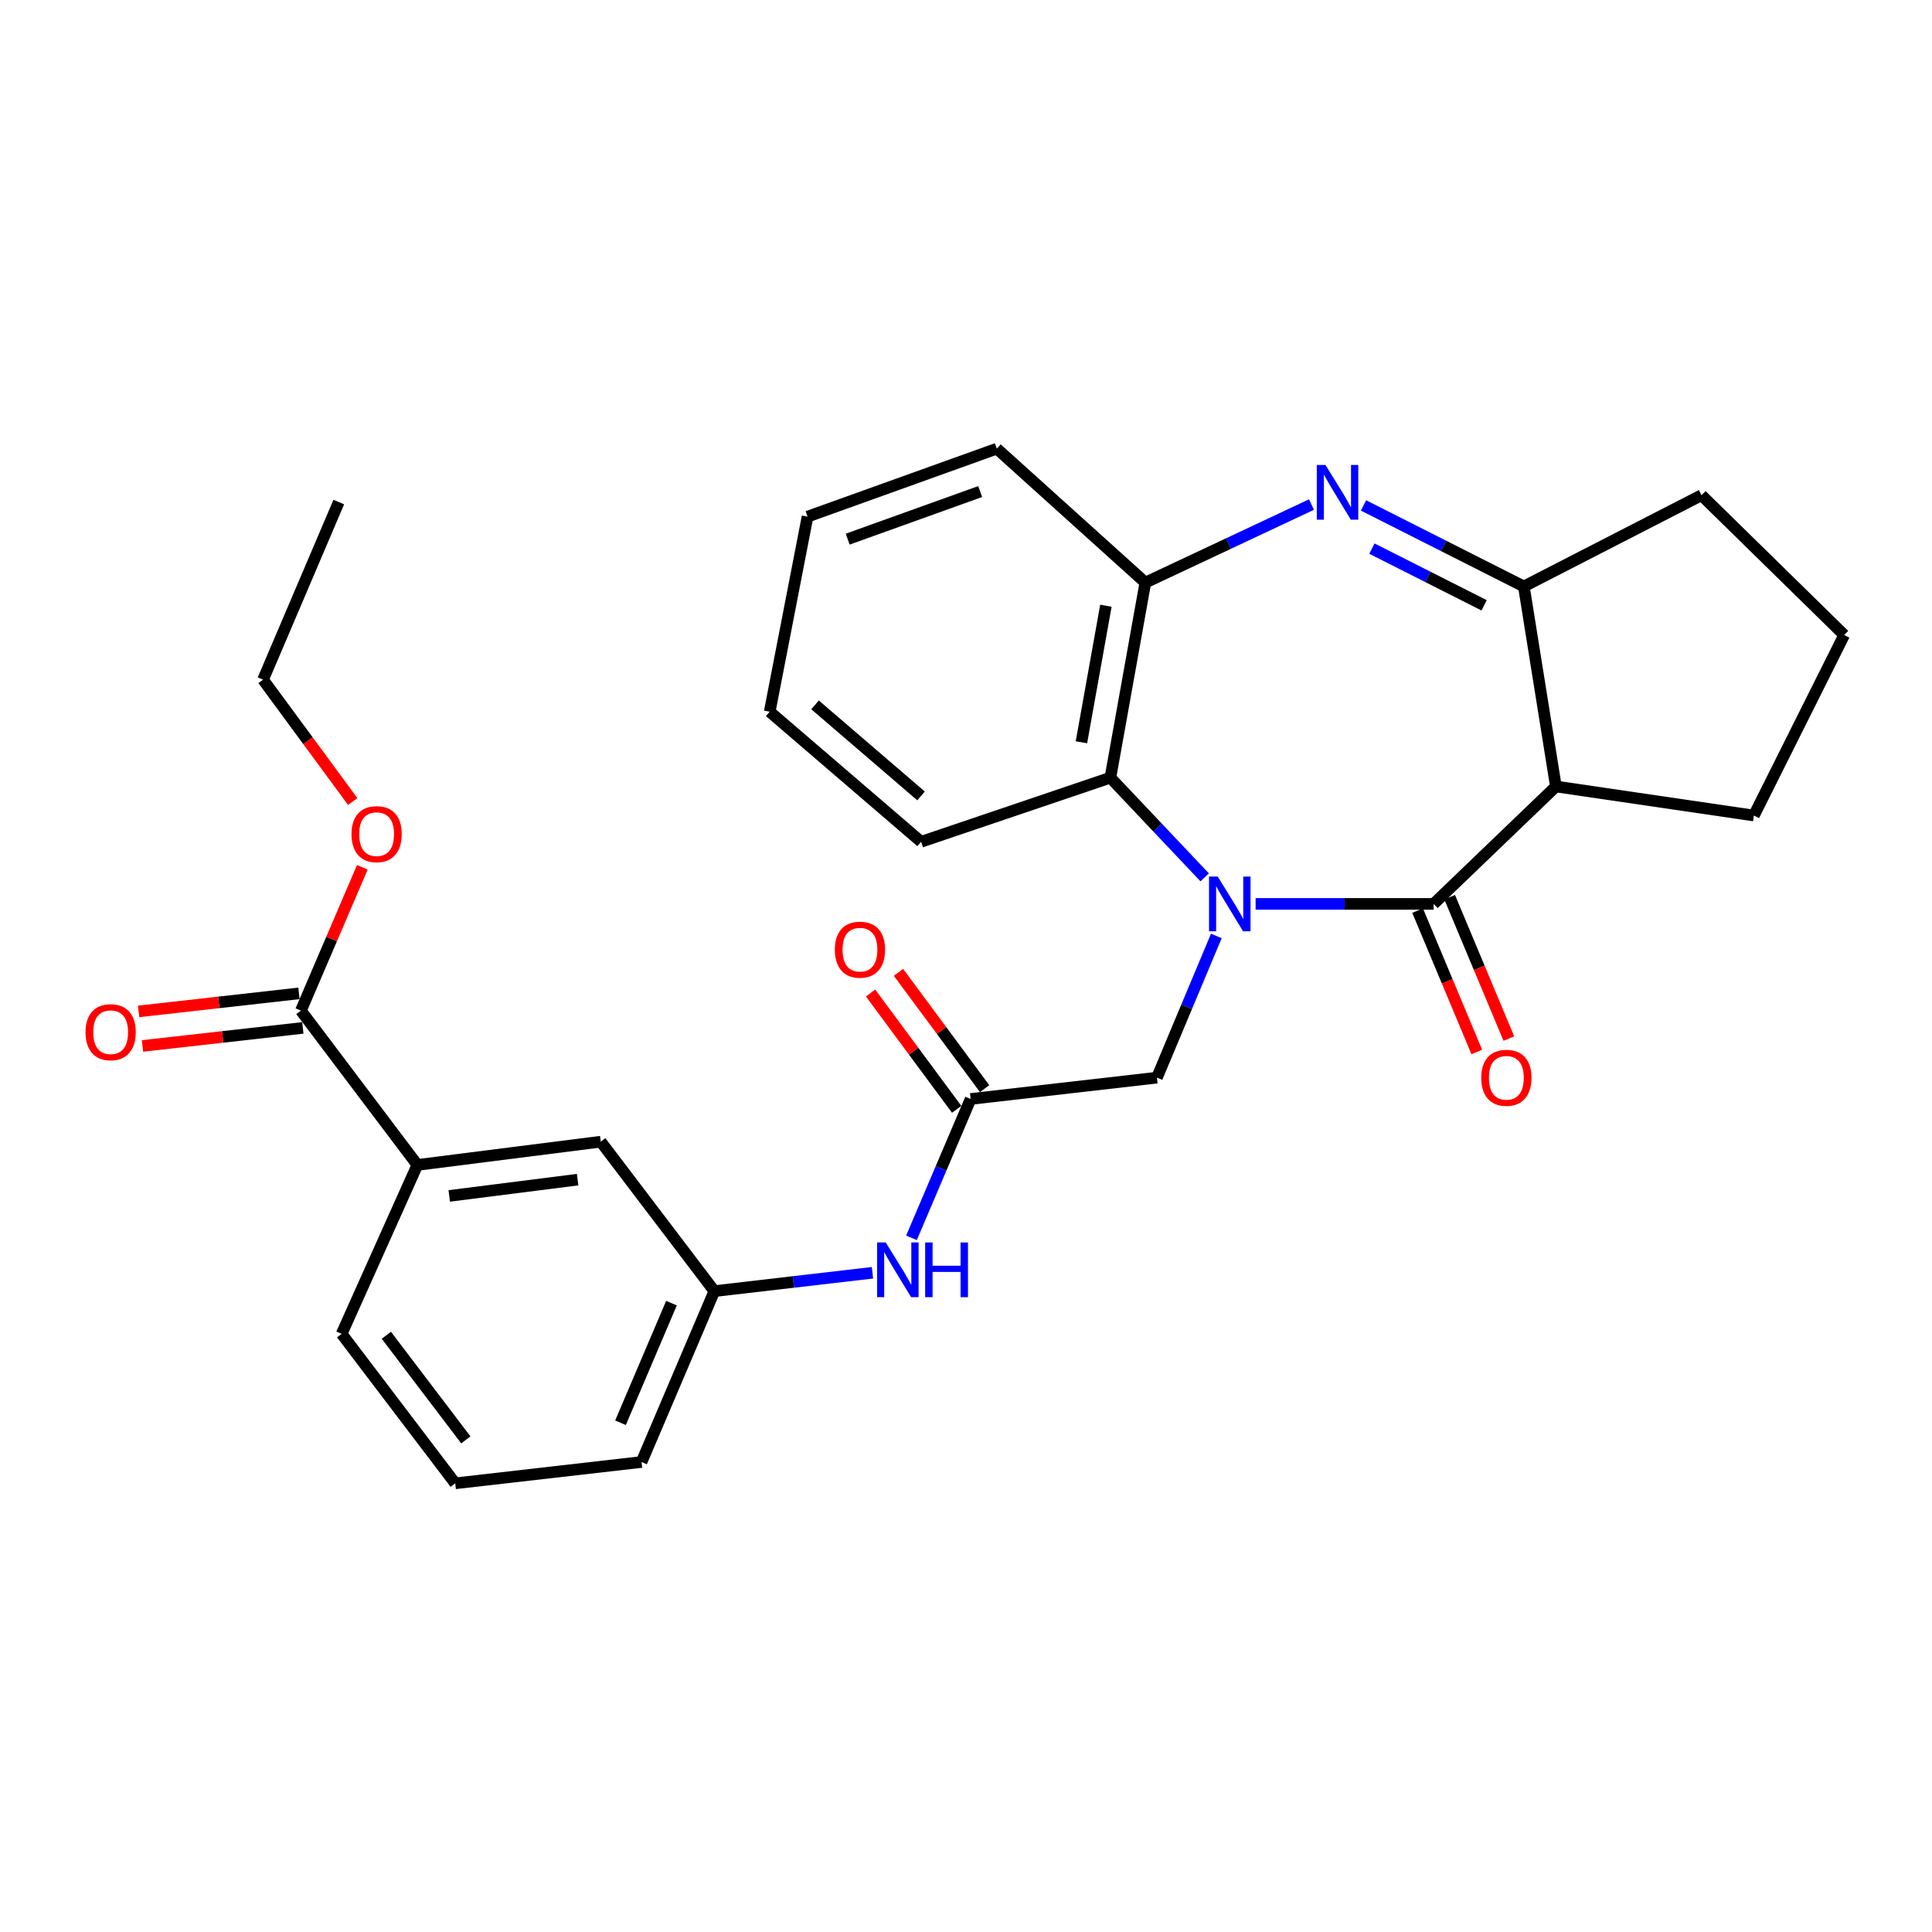 <?xml version='1.0' encoding='iso-8859-1'?>
<svg version='1.1' baseProfile='full'
              xmlns='http://www.w3.org/2000/svg'
                      xmlns:rdkit='http://www.rdkit.org/xml'
                      xmlns:xlink='http://www.w3.org/1999/xlink'
                  xml:space='preserve'
width='1000px' height='1000px' viewBox='0 0 1000 1000'>
<!-- END OF HEADER -->
<rect style='opacity:1.0;fill:#FFFFFF;stroke:none' width='1000' height='1000' x='0' y='0'> </rect>
<path class='bond-0' d='M 649.906,467.855 L 695.977,467.855' style='fill:none;fill-rule:evenodd;stroke:#0000FF;stroke-width:6px;stroke-linecap:butt;stroke-linejoin:miter;stroke-opacity:1' />
<path class='bond-0' d='M 695.977,467.855 L 742.048,467.855' style='fill:none;fill-rule:evenodd;stroke:#000000;stroke-width:6px;stroke-linecap:butt;stroke-linejoin:miter;stroke-opacity:1' />
<path class='bond-4' d='M 623.54,454.123 L 599.138,428.324' style='fill:none;fill-rule:evenodd;stroke:#0000FF;stroke-width:6px;stroke-linecap:butt;stroke-linejoin:miter;stroke-opacity:1' />
<path class='bond-4' d='M 599.138,428.324 L 574.736,402.524' style='fill:none;fill-rule:evenodd;stroke:#000000;stroke-width:6px;stroke-linecap:butt;stroke-linejoin:miter;stroke-opacity:1' />
<path class='bond-6' d='M 629.57,484.452 L 614.199,521.119' style='fill:none;fill-rule:evenodd;stroke:#0000FF;stroke-width:6px;stroke-linecap:butt;stroke-linejoin:miter;stroke-opacity:1' />
<path class='bond-6' d='M 614.199,521.119 L 598.827,557.786' style='fill:none;fill-rule:evenodd;stroke:#000000;stroke-width:6px;stroke-linecap:butt;stroke-linejoin:miter;stroke-opacity:1' />
<path class='bond-2' d='M 742.048,467.855 L 805.329,407.081' style='fill:none;fill-rule:evenodd;stroke:#000000;stroke-width:6px;stroke-linecap:butt;stroke-linejoin:miter;stroke-opacity:1' />
<path class='bond-11' d='M 733.752,471.327 L 749.066,507.914' style='fill:none;fill-rule:evenodd;stroke:#000000;stroke-width:6px;stroke-linecap:butt;stroke-linejoin:miter;stroke-opacity:1' />
<path class='bond-11' d='M 749.066,507.914 L 764.379,544.501' style='fill:none;fill-rule:evenodd;stroke:#FF0000;stroke-width:6px;stroke-linecap:butt;stroke-linejoin:miter;stroke-opacity:1' />
<path class='bond-11' d='M 750.344,464.382 L 765.657,500.969' style='fill:none;fill-rule:evenodd;stroke:#000000;stroke-width:6px;stroke-linecap:butt;stroke-linejoin:miter;stroke-opacity:1' />
<path class='bond-11' d='M 765.657,500.969 L 780.971,537.556' style='fill:none;fill-rule:evenodd;stroke:#FF0000;stroke-width:6px;stroke-linecap:butt;stroke-linejoin:miter;stroke-opacity:1' />
<path class='bond-1' d='M 678.818,261.154 L 635.825,281.353' style='fill:none;fill-rule:evenodd;stroke:#0000FF;stroke-width:6px;stroke-linecap:butt;stroke-linejoin:miter;stroke-opacity:1' />
<path class='bond-1' d='M 635.825,281.353 L 592.832,301.552' style='fill:none;fill-rule:evenodd;stroke:#000000;stroke-width:6px;stroke-linecap:butt;stroke-linejoin:miter;stroke-opacity:1' />
<path class='bond-29' d='M 705.747,261.61 L 747.245,282.58' style='fill:none;fill-rule:evenodd;stroke:#0000FF;stroke-width:6px;stroke-linecap:butt;stroke-linejoin:miter;stroke-opacity:1' />
<path class='bond-29' d='M 747.245,282.58 L 788.742,303.55' style='fill:none;fill-rule:evenodd;stroke:#000000;stroke-width:6px;stroke-linecap:butt;stroke-linejoin:miter;stroke-opacity:1' />
<path class='bond-29' d='M 710.084,283.954 L 739.132,298.633' style='fill:none;fill-rule:evenodd;stroke:#0000FF;stroke-width:6px;stroke-linecap:butt;stroke-linejoin:miter;stroke-opacity:1' />
<path class='bond-29' d='M 739.132,298.633 L 768.181,313.312' style='fill:none;fill-rule:evenodd;stroke:#000000;stroke-width:6px;stroke-linecap:butt;stroke-linejoin:miter;stroke-opacity:1' />
<path class='bond-3' d='M 805.329,407.081 L 788.742,303.55' style='fill:none;fill-rule:evenodd;stroke:#000000;stroke-width:6px;stroke-linecap:butt;stroke-linejoin:miter;stroke-opacity:1' />
<path class='bond-16' d='M 805.329,407.081 L 907.811,422.119' style='fill:none;fill-rule:evenodd;stroke:#000000;stroke-width:6px;stroke-linecap:butt;stroke-linejoin:miter;stroke-opacity:1' />
<path class='bond-18' d='M 788.742,303.55 L 880.702,256.316' style='fill:none;fill-rule:evenodd;stroke:#000000;stroke-width:6px;stroke-linecap:butt;stroke-linejoin:miter;stroke-opacity:1' />
<path class='bond-5' d='M 574.736,402.524 L 592.832,301.552' style='fill:none;fill-rule:evenodd;stroke:#000000;stroke-width:6px;stroke-linecap:butt;stroke-linejoin:miter;stroke-opacity:1' />
<path class='bond-5' d='M 559.746,384.206 L 572.413,313.525' style='fill:none;fill-rule:evenodd;stroke:#000000;stroke-width:6px;stroke-linecap:butt;stroke-linejoin:miter;stroke-opacity:1' />
<path class='bond-19' d='M 574.736,402.524 L 476.77,435.709' style='fill:none;fill-rule:evenodd;stroke:#000000;stroke-width:6px;stroke-linecap:butt;stroke-linejoin:miter;stroke-opacity:1' />
<path class='bond-20' d='M 592.832,301.552 L 515.96,232.225' style='fill:none;fill-rule:evenodd;stroke:#000000;stroke-width:6px;stroke-linecap:butt;stroke-linejoin:miter;stroke-opacity:1' />
<path class='bond-7' d='M 598.827,557.786 L 502.401,568.827' style='fill:none;fill-rule:evenodd;stroke:#000000;stroke-width:6px;stroke-linecap:butt;stroke-linejoin:miter;stroke-opacity:1' />
<path class='bond-10' d='M 502.401,568.827 L 487.089,604.762' style='fill:none;fill-rule:evenodd;stroke:#000000;stroke-width:6px;stroke-linecap:butt;stroke-linejoin:miter;stroke-opacity:1' />
<path class='bond-10' d='M 487.089,604.762 L 471.777,640.697' style='fill:none;fill-rule:evenodd;stroke:#0000FF;stroke-width:6px;stroke-linecap:butt;stroke-linejoin:miter;stroke-opacity:1' />
<path class='bond-15' d='M 509.628,563.476 L 487.341,533.378' style='fill:none;fill-rule:evenodd;stroke:#000000;stroke-width:6px;stroke-linecap:butt;stroke-linejoin:miter;stroke-opacity:1' />
<path class='bond-15' d='M 487.341,533.378 L 465.054,503.281' style='fill:none;fill-rule:evenodd;stroke:#FF0000;stroke-width:6px;stroke-linecap:butt;stroke-linejoin:miter;stroke-opacity:1' />
<path class='bond-15' d='M 495.173,574.179 L 472.886,544.082' style='fill:none;fill-rule:evenodd;stroke:#000000;stroke-width:6px;stroke-linecap:butt;stroke-linejoin:miter;stroke-opacity:1' />
<path class='bond-15' d='M 472.886,544.082 L 450.599,513.985' style='fill:none;fill-rule:evenodd;stroke:#FF0000;stroke-width:6px;stroke-linecap:butt;stroke-linejoin:miter;stroke-opacity:1' />
<path class='bond-8' d='M 155.746,523.102 L 216.03,602.971' style='fill:none;fill-rule:evenodd;stroke:#000000;stroke-width:6px;stroke-linecap:butt;stroke-linejoin:miter;stroke-opacity:1' />
<path class='bond-14' d='M 154.74,514.166 L 113.241,518.836' style='fill:none;fill-rule:evenodd;stroke:#000000;stroke-width:6px;stroke-linecap:butt;stroke-linejoin:miter;stroke-opacity:1' />
<path class='bond-14' d='M 113.241,518.836 L 71.743,523.505' style='fill:none;fill-rule:evenodd;stroke:#FF0000;stroke-width:6px;stroke-linecap:butt;stroke-linejoin:miter;stroke-opacity:1' />
<path class='bond-14' d='M 156.751,532.039 L 115.253,536.709' style='fill:none;fill-rule:evenodd;stroke:#000000;stroke-width:6px;stroke-linecap:butt;stroke-linejoin:miter;stroke-opacity:1' />
<path class='bond-14' d='M 115.253,536.709 L 73.754,541.379' style='fill:none;fill-rule:evenodd;stroke:#FF0000;stroke-width:6px;stroke-linecap:butt;stroke-linejoin:miter;stroke-opacity:1' />
<path class='bond-17' d='M 155.746,523.102 L 171.644,486.011' style='fill:none;fill-rule:evenodd;stroke:#000000;stroke-width:6px;stroke-linecap:butt;stroke-linejoin:miter;stroke-opacity:1' />
<path class='bond-17' d='M 171.644,486.011 L 187.543,448.919' style='fill:none;fill-rule:evenodd;stroke:#FF0000;stroke-width:6px;stroke-linecap:butt;stroke-linejoin:miter;stroke-opacity:1' />
<path class='bond-9' d='M 216.03,602.971 L 310.957,590.931' style='fill:none;fill-rule:evenodd;stroke:#000000;stroke-width:6px;stroke-linecap:butt;stroke-linejoin:miter;stroke-opacity:1' />
<path class='bond-9' d='M 232.532,619.009 L 298.981,610.58' style='fill:none;fill-rule:evenodd;stroke:#000000;stroke-width:6px;stroke-linecap:butt;stroke-linejoin:miter;stroke-opacity:1' />
<path class='bond-32' d='M 216.03,602.971 L 176.829,690.405' style='fill:none;fill-rule:evenodd;stroke:#000000;stroke-width:6px;stroke-linecap:butt;stroke-linejoin:miter;stroke-opacity:1' />
<path class='bond-13' d='M 451.589,658.785 L 410.671,663.538' style='fill:none;fill-rule:evenodd;stroke:#0000FF;stroke-width:6px;stroke-linecap:butt;stroke-linejoin:miter;stroke-opacity:1' />
<path class='bond-13' d='M 410.671,663.538 L 369.752,668.291' style='fill:none;fill-rule:evenodd;stroke:#000000;stroke-width:6px;stroke-linecap:butt;stroke-linejoin:miter;stroke-opacity:1' />
<path class='bond-12' d='M 310.957,590.931 L 369.752,668.291' style='fill:none;fill-rule:evenodd;stroke:#000000;stroke-width:6px;stroke-linecap:butt;stroke-linejoin:miter;stroke-opacity:1' />
<path class='bond-24' d='M 369.752,668.291 L 332.061,756.734' style='fill:none;fill-rule:evenodd;stroke:#000000;stroke-width:6px;stroke-linecap:butt;stroke-linejoin:miter;stroke-opacity:1' />
<path class='bond-24' d='M 347.552,674.506 L 321.168,736.416' style='fill:none;fill-rule:evenodd;stroke:#000000;stroke-width:6px;stroke-linecap:butt;stroke-linejoin:miter;stroke-opacity:1' />
<path class='bond-22' d='M 907.811,422.119 L 954.545,328.691' style='fill:none;fill-rule:evenodd;stroke:#000000;stroke-width:6px;stroke-linecap:butt;stroke-linejoin:miter;stroke-opacity:1' />
<path class='bond-25' d='M 182.572,414.873 L 159.361,383.333' style='fill:none;fill-rule:evenodd;stroke:#FF0000;stroke-width:6px;stroke-linecap:butt;stroke-linejoin:miter;stroke-opacity:1' />
<path class='bond-25' d='M 159.361,383.333 L 136.151,351.793' style='fill:none;fill-rule:evenodd;stroke:#000000;stroke-width:6px;stroke-linecap:butt;stroke-linejoin:miter;stroke-opacity:1' />
<path class='bond-31' d='M 880.702,256.316 L 954.545,328.691' style='fill:none;fill-rule:evenodd;stroke:#000000;stroke-width:6px;stroke-linecap:butt;stroke-linejoin:miter;stroke-opacity:1' />
<path class='bond-26' d='M 476.77,435.709 L 398.39,368.381' style='fill:none;fill-rule:evenodd;stroke:#000000;stroke-width:6px;stroke-linecap:butt;stroke-linejoin:miter;stroke-opacity:1' />
<path class='bond-26' d='M 476.733,411.966 L 421.867,364.836' style='fill:none;fill-rule:evenodd;stroke:#000000;stroke-width:6px;stroke-linecap:butt;stroke-linejoin:miter;stroke-opacity:1' />
<path class='bond-30' d='M 515.96,232.225 L 417.985,267.408' style='fill:none;fill-rule:evenodd;stroke:#000000;stroke-width:6px;stroke-linecap:butt;stroke-linejoin:miter;stroke-opacity:1' />
<path class='bond-30' d='M 507.343,254.43 L 438.76,279.058' style='fill:none;fill-rule:evenodd;stroke:#000000;stroke-width:6px;stroke-linecap:butt;stroke-linejoin:miter;stroke-opacity:1' />
<path class='bond-21' d='M 176.829,690.405 L 235.615,767.775' style='fill:none;fill-rule:evenodd;stroke:#000000;stroke-width:6px;stroke-linecap:butt;stroke-linejoin:miter;stroke-opacity:1' />
<path class='bond-21' d='M 199.969,691.129 L 241.118,745.289' style='fill:none;fill-rule:evenodd;stroke:#000000;stroke-width:6px;stroke-linecap:butt;stroke-linejoin:miter;stroke-opacity:1' />
<path class='bond-23' d='M 235.615,767.775 L 332.061,756.734' style='fill:none;fill-rule:evenodd;stroke:#000000;stroke-width:6px;stroke-linecap:butt;stroke-linejoin:miter;stroke-opacity:1' />
<path class='bond-28' d='M 136.151,351.793 L 175.351,259.863' style='fill:none;fill-rule:evenodd;stroke:#000000;stroke-width:6px;stroke-linecap:butt;stroke-linejoin:miter;stroke-opacity:1' />
<path class='bond-27' d='M 398.39,368.381 L 417.985,267.408' style='fill:none;fill-rule:evenodd;stroke:#000000;stroke-width:6px;stroke-linecap:butt;stroke-linejoin:miter;stroke-opacity:1' />
<path  class='atom-0' d='M 630.268 453.695
L 639.548 468.695
Q 640.468 470.175, 641.948 472.855
Q 643.428 475.535, 643.508 475.695
L 643.508 453.695
L 647.268 453.695
L 647.268 482.015
L 643.388 482.015
L 633.428 465.615
Q 632.268 463.695, 631.028 461.495
Q 629.828 459.295, 629.468 458.615
L 629.468 482.015
L 625.788 482.015
L 625.788 453.695
L 630.268 453.695
' fill='#0000FF'/>
<path  class='atom-2' d='M 686.046 240.657
L 695.326 255.657
Q 696.246 257.137, 697.726 259.817
Q 699.206 262.497, 699.286 262.657
L 699.286 240.657
L 703.046 240.657
L 703.046 268.977
L 699.166 268.977
L 689.206 252.577
Q 688.046 250.657, 686.806 248.457
Q 685.606 246.257, 685.246 245.577
L 685.246 268.977
L 681.566 268.977
L 681.566 240.657
L 686.046 240.657
' fill='#0000FF'/>
<path  class='atom-11' d='M 458.46 643.1
L 467.74 658.1
Q 468.66 659.58, 470.14 662.26
Q 471.62 664.94, 471.7 665.1
L 471.7 643.1
L 475.46 643.1
L 475.46 671.42
L 471.58 671.42
L 461.62 655.02
Q 460.46 653.1, 459.22 650.9
Q 458.02 648.7, 457.66 648.02
L 457.66 671.42
L 453.98 671.42
L 453.98 643.1
L 458.46 643.1
' fill='#0000FF'/>
<path  class='atom-11' d='M 478.86 643.1
L 482.7 643.1
L 482.7 655.14
L 497.18 655.14
L 497.18 643.1
L 501.02 643.1
L 501.02 671.42
L 497.18 671.42
L 497.18 658.34
L 482.7 658.34
L 482.7 671.42
L 478.86 671.42
L 478.86 643.1
' fill='#0000FF'/>
<path  class='atom-12' d='M 766.689 557.866
Q 766.689 551.066, 770.049 547.266
Q 773.409 543.466, 779.689 543.466
Q 785.969 543.466, 789.329 547.266
Q 792.689 551.066, 792.689 557.866
Q 792.689 564.746, 789.289 568.666
Q 785.889 572.546, 779.689 572.546
Q 773.449 572.546, 770.049 568.666
Q 766.689 564.786, 766.689 557.866
M 779.689 569.346
Q 784.009 569.346, 786.329 566.466
Q 788.689 563.546, 788.689 557.866
Q 788.689 552.306, 786.329 549.506
Q 784.009 546.666, 779.689 546.666
Q 775.369 546.666, 773.009 549.466
Q 770.689 552.266, 770.689 557.866
Q 770.689 563.586, 773.009 566.466
Q 775.369 569.346, 779.689 569.346
' fill='#FF0000'/>
<path  class='atom-15' d='M 44.271 534.264
Q 44.271 527.464, 47.631 523.664
Q 50.991 519.864, 57.271 519.864
Q 63.551 519.864, 66.911 523.664
Q 70.271 527.464, 70.271 534.264
Q 70.271 541.144, 66.871 545.064
Q 63.471 548.944, 57.271 548.944
Q 51.031 548.944, 47.631 545.064
Q 44.271 541.184, 44.271 534.264
M 57.271 545.744
Q 61.591 545.744, 63.911 542.864
Q 66.271 539.944, 66.271 534.264
Q 66.271 528.704, 63.911 525.904
Q 61.591 523.064, 57.271 523.064
Q 52.951 523.064, 50.591 525.864
Q 48.271 528.664, 48.271 534.264
Q 48.271 539.984, 50.591 542.864
Q 52.951 545.744, 57.271 545.744
' fill='#FF0000'/>
<path  class='atom-16' d='M 432.115 491.547
Q 432.115 484.747, 435.475 480.947
Q 438.835 477.147, 445.115 477.147
Q 451.395 477.147, 454.755 480.947
Q 458.115 484.747, 458.115 491.547
Q 458.115 498.427, 454.715 502.347
Q 451.315 506.227, 445.115 506.227
Q 438.875 506.227, 435.475 502.347
Q 432.115 498.467, 432.115 491.547
M 445.115 503.027
Q 449.435 503.027, 451.755 500.147
Q 454.115 497.227, 454.115 491.547
Q 454.115 485.987, 451.755 483.187
Q 449.435 480.347, 445.115 480.347
Q 440.795 480.347, 438.435 483.147
Q 436.115 485.947, 436.115 491.547
Q 436.115 497.267, 438.435 500.147
Q 440.795 503.027, 445.115 503.027
' fill='#FF0000'/>
<path  class='atom-18' d='M 181.936 431.752
Q 181.936 424.952, 185.296 421.152
Q 188.656 417.352, 194.936 417.352
Q 201.216 417.352, 204.576 421.152
Q 207.936 424.952, 207.936 431.752
Q 207.936 438.632, 204.536 442.552
Q 201.136 446.432, 194.936 446.432
Q 188.696 446.432, 185.296 442.552
Q 181.936 438.672, 181.936 431.752
M 194.936 443.232
Q 199.256 443.232, 201.576 440.352
Q 203.936 437.432, 203.936 431.752
Q 203.936 426.192, 201.576 423.392
Q 199.256 420.552, 194.936 420.552
Q 190.616 420.552, 188.256 423.352
Q 185.936 426.152, 185.936 431.752
Q 185.936 437.472, 188.256 440.352
Q 190.616 443.232, 194.936 443.232
' fill='#FF0000'/>
</svg>
